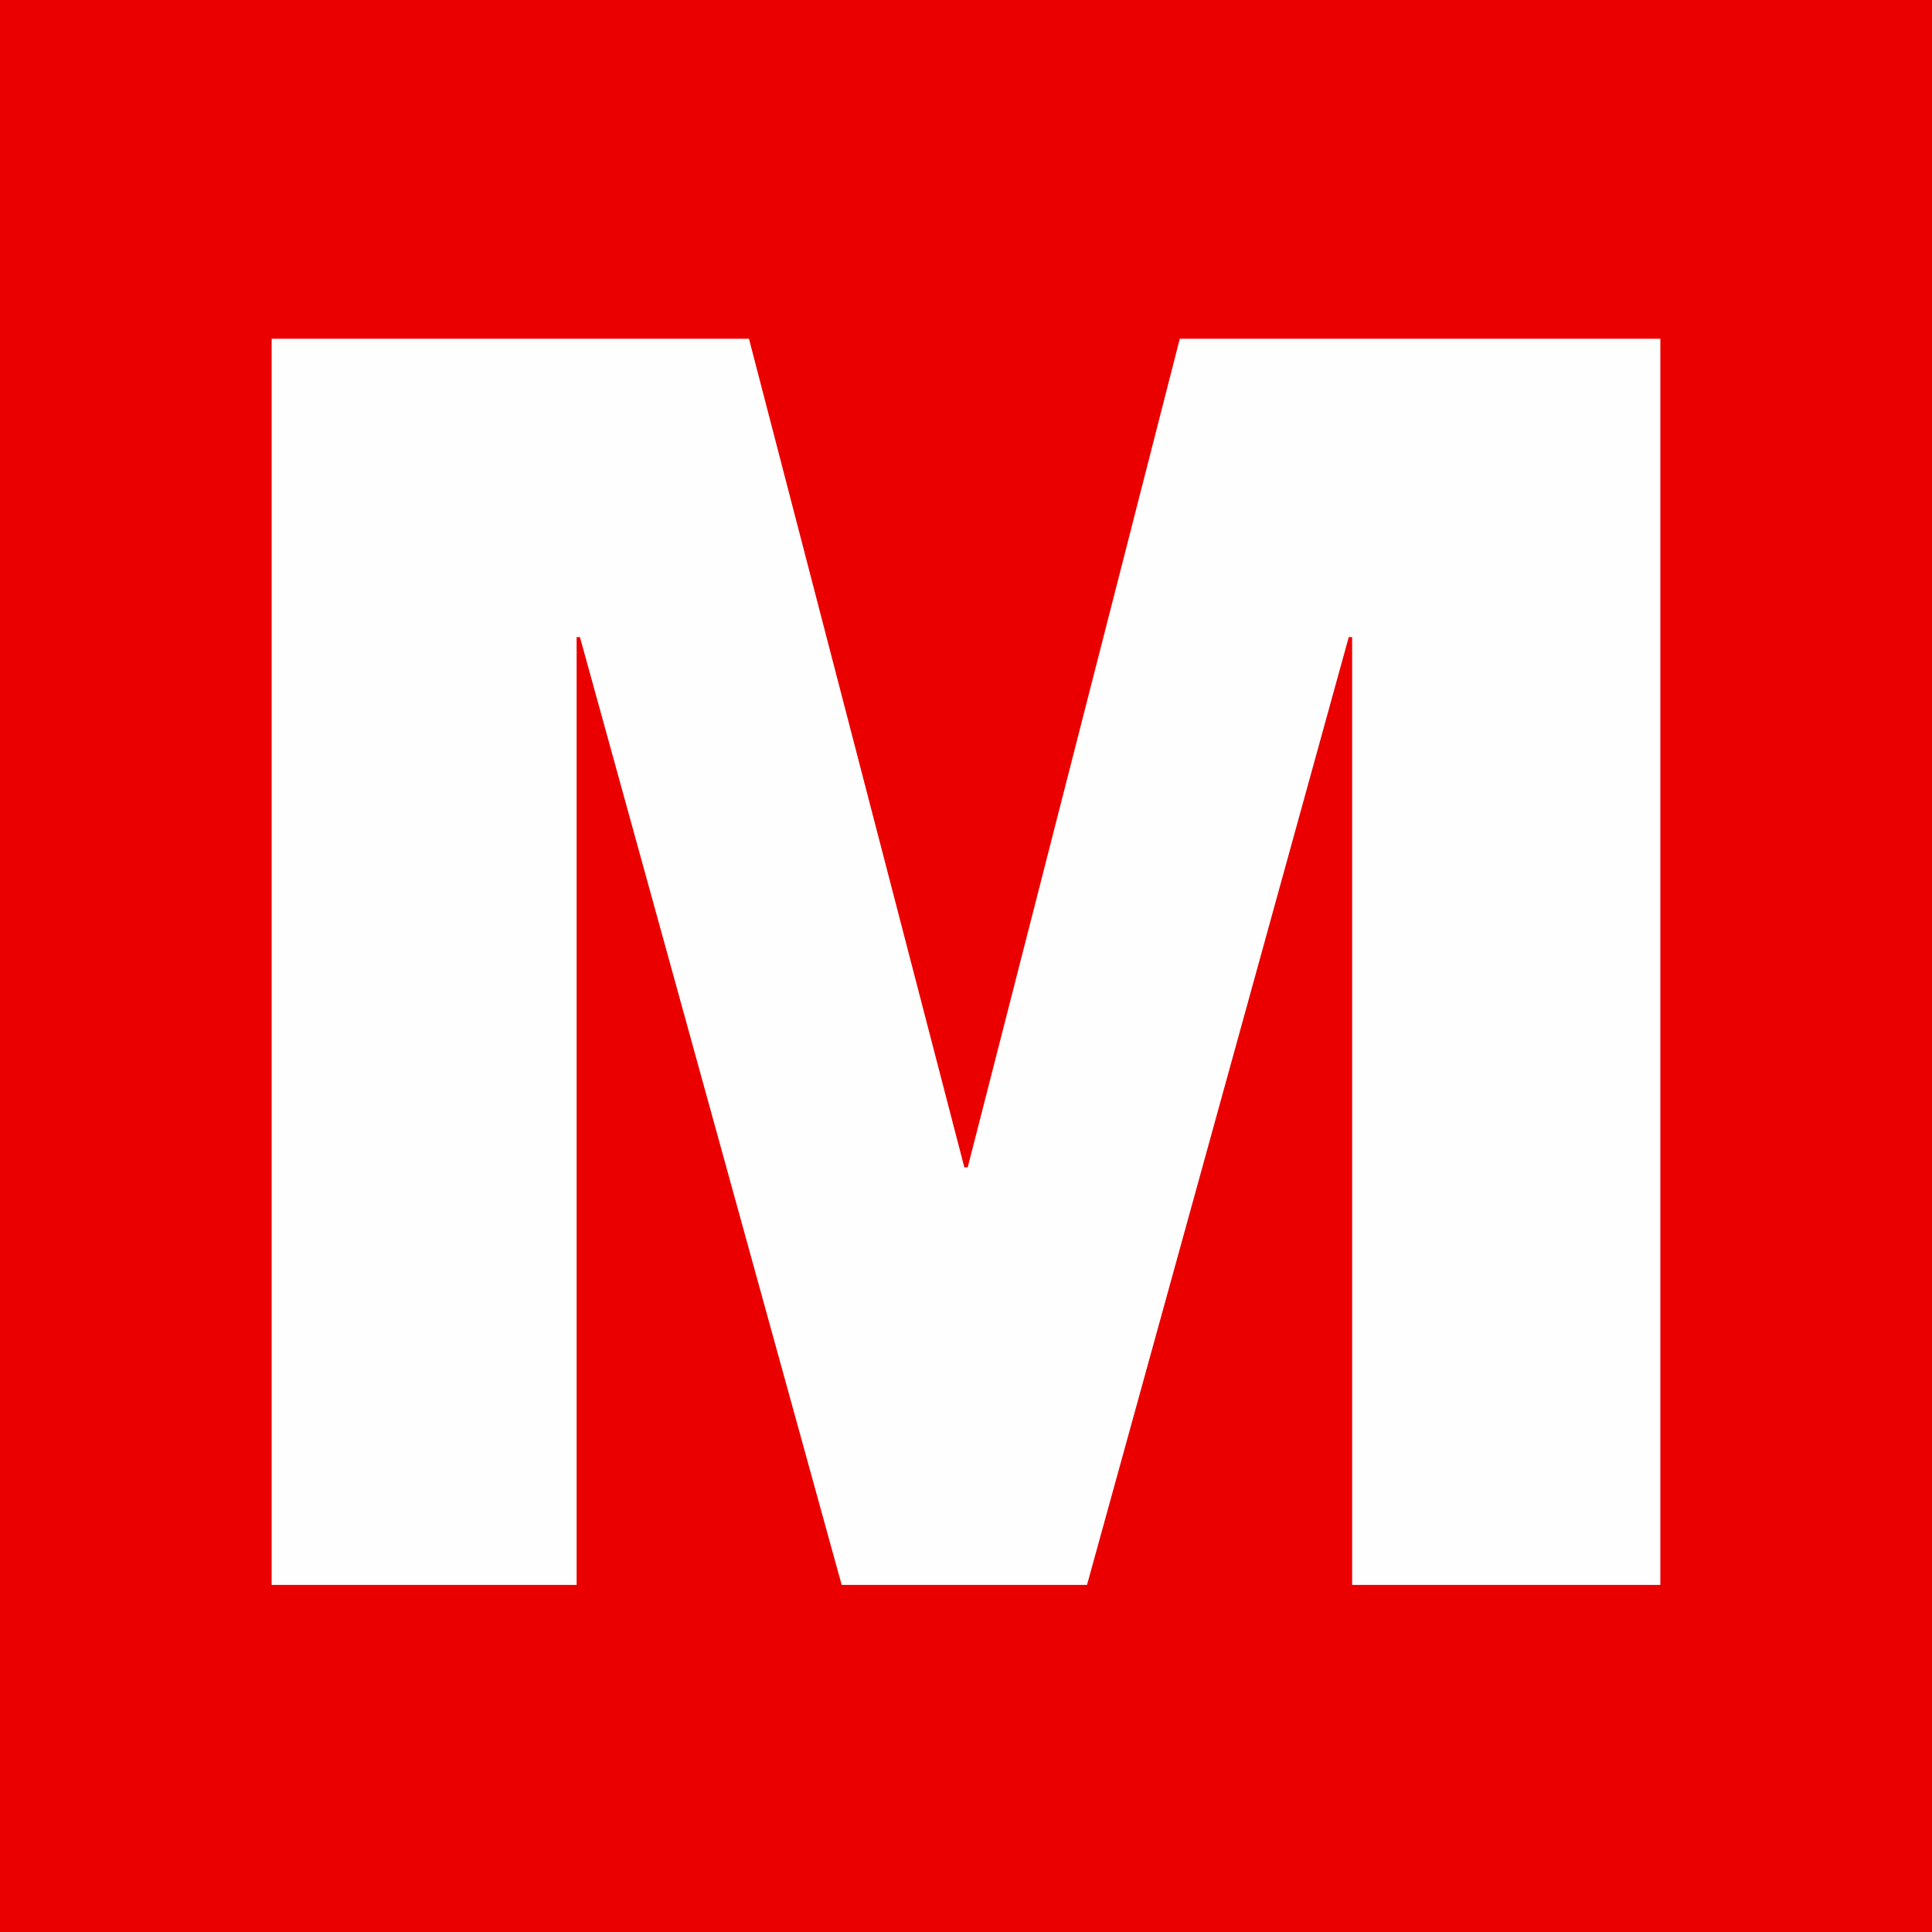 <svg xmlns="http://www.w3.org/2000/svg" width="512" height="512"><g fill="none" fill-rule="evenodd"><path fill="#EB0000" d="M0 512h512V0H0z"/><path fill="#FEFEFE" d="m312.654 89.777-56.2 219.578h-.892L198.485 89.777H71.991V420.02h80.82V168.83h.876l69.371 251.19h65.007l69.371-251.19h.892v251.19h81.68V89.777z"/></g></svg>